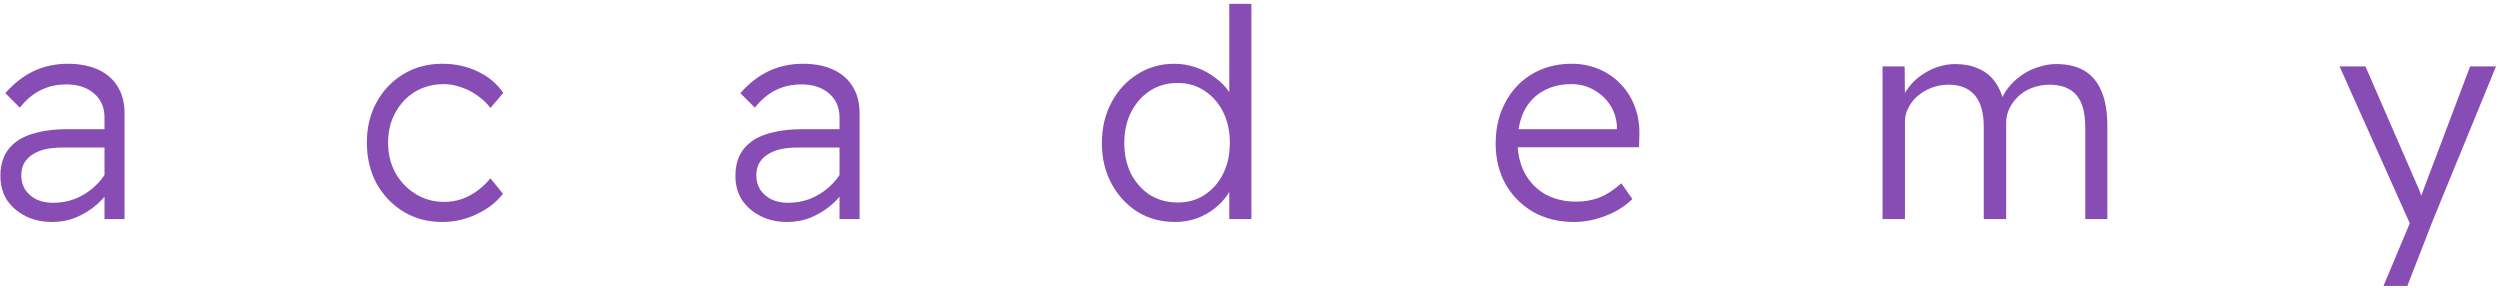 <?xml version="1.0" encoding="UTF-8"?> <svg xmlns="http://www.w3.org/2000/svg" width="582" height="67" viewBox="0 0 582 67" fill="none"> <path d="M24.324 50.999V27.303C24.324 25.001 23.512 23.15 21.887 21.751C20.262 20.352 18.118 19.652 15.455 19.652C13.243 19.652 11.235 20.104 9.429 21.006C7.624 21.909 6.021 23.263 4.622 25.069L1.237 21.683C3.268 19.381 5.48 17.666 7.872 16.538C10.309 15.409 12.95 14.845 15.793 14.845C18.502 14.845 20.849 15.296 22.835 16.199C24.821 17.102 26.333 18.411 27.371 20.126C28.454 21.841 28.996 23.918 28.996 26.355V50.999H24.324ZM12.137 51.676C9.835 51.676 7.782 51.225 5.976 50.322C4.171 49.42 2.726 48.178 1.643 46.599C0.605 44.974 0.086 43.078 0.086 40.911C0.086 39.151 0.402 37.594 1.034 36.24C1.711 34.886 2.681 33.757 3.945 32.855C5.209 31.952 6.811 31.275 8.752 30.823C10.693 30.327 12.905 30.079 15.387 30.079H26.626L26.22 34.344H14.71C13.13 34.344 11.731 34.48 10.512 34.75C9.339 35.021 8.323 35.45 7.466 36.037C6.653 36.578 6.021 37.255 5.57 38.068C5.164 38.835 4.961 39.761 4.961 40.844C4.961 42.108 5.277 43.236 5.909 44.229C6.586 45.177 7.466 45.922 8.549 46.463C9.677 46.96 10.941 47.208 12.341 47.208C14.191 47.208 15.929 46.892 17.554 46.26C19.179 45.583 20.623 44.68 21.887 43.552C23.196 42.378 24.234 41.069 25.001 39.625L26.423 42.875C25.43 44.59 24.189 46.125 22.699 47.479C21.21 48.788 19.562 49.826 17.757 50.593C15.996 51.315 14.123 51.676 12.137 51.676Z" fill="#874DB4"></path> <path d="M102.94 51.676C99.555 51.676 96.531 50.864 93.868 49.239C91.25 47.614 89.173 45.425 87.639 42.672C86.149 39.873 85.404 36.714 85.404 33.193C85.404 29.718 86.149 26.603 87.639 23.85C89.173 21.051 91.25 18.862 93.868 17.282C96.531 15.658 99.555 14.845 102.94 14.845C106.009 14.845 108.785 15.454 111.268 16.673C113.75 17.847 115.714 19.494 117.158 21.616L114.179 25.136C113.367 24.053 112.374 23.105 111.2 22.293C110.026 21.435 108.763 20.781 107.409 20.329C106.054 19.833 104.7 19.584 103.346 19.584C100.864 19.584 98.629 20.171 96.643 21.345C94.703 22.518 93.168 24.143 92.04 26.22C90.911 28.251 90.347 30.575 90.347 33.193C90.347 35.811 90.911 38.158 92.04 40.234C93.213 42.311 94.793 43.958 96.779 45.177C98.765 46.395 100.977 47.005 103.414 47.005C104.768 47.005 106.077 46.802 107.341 46.395C108.65 45.944 109.868 45.312 110.997 44.5C112.125 43.687 113.186 42.694 114.179 41.521L117.09 45.109C115.601 47.05 113.57 48.63 110.997 49.848C108.469 51.067 105.784 51.676 102.94 51.676Z" fill="#874DB4"></path> <path d="M195.44 50.999V27.303C195.44 25.001 194.628 23.15 193.003 21.751C191.378 20.352 189.234 19.652 186.571 19.652C184.359 19.652 182.35 20.104 180.545 21.006C178.739 21.909 177.137 23.263 175.738 25.069L172.353 21.683C174.384 19.381 176.595 17.666 178.988 16.538C181.425 15.409 184.066 14.845 186.909 14.845C189.617 14.845 191.964 15.296 193.95 16.199C195.936 17.102 197.449 18.411 198.487 20.126C199.57 21.841 200.112 23.918 200.112 26.355V50.999H195.44ZM183.253 51.676C180.951 51.676 178.897 51.225 177.092 50.322C175.287 49.42 173.842 48.178 172.759 46.599C171.721 44.974 171.202 43.078 171.202 40.911C171.202 39.151 171.518 37.594 172.15 36.24C172.827 34.886 173.797 33.757 175.061 32.855C176.325 31.952 177.927 31.275 179.868 30.823C181.809 30.327 184.02 30.079 186.503 30.079H197.742L197.336 34.344H185.826C184.246 34.344 182.847 34.48 181.628 34.75C180.455 35.021 179.439 35.45 178.581 36.037C177.769 36.578 177.137 37.255 176.686 38.068C176.28 38.835 176.076 39.761 176.076 40.844C176.076 42.108 176.392 43.236 177.024 44.229C177.701 45.177 178.582 45.922 179.665 46.463C180.793 46.96 182.057 47.208 183.456 47.208C185.307 47.208 187.045 46.892 188.67 46.26C190.294 45.583 191.739 44.68 193.003 43.552C194.312 42.378 195.35 41.069 196.117 39.625L197.539 42.875C196.546 44.59 195.305 46.125 193.815 47.479C192.326 48.788 190.678 49.826 188.873 50.593C187.112 51.315 185.239 51.676 183.253 51.676Z" fill="#874DB4"></path> <path d="M273.582 51.676C270.287 51.676 267.353 50.887 264.78 49.307C262.253 47.682 260.244 45.493 258.754 42.739C257.265 39.986 256.52 36.849 256.52 33.328C256.52 29.763 257.265 26.603 258.754 23.85C260.244 21.051 262.253 18.862 264.78 17.282C267.353 15.658 270.219 14.845 273.379 14.845C275.139 14.845 276.854 15.139 278.524 15.725C280.194 16.312 281.684 17.125 282.993 18.163C284.347 19.156 285.43 20.284 286.243 21.548C287.055 22.812 287.506 24.121 287.597 25.475H286.175V0.898H291.32V50.999H286.175V41.453L287.258 41.385C287.123 42.739 286.649 44.026 285.836 45.245C285.024 46.463 283.986 47.569 282.722 48.562C281.503 49.51 280.104 50.277 278.524 50.864C276.944 51.406 275.297 51.676 273.582 51.676ZM274.191 47.14C276.538 47.14 278.615 46.553 280.42 45.38C282.271 44.161 283.715 42.514 284.753 40.438C285.791 38.361 286.31 35.969 286.31 33.261C286.31 30.553 285.791 28.16 284.753 26.084C283.715 24.008 282.271 22.36 280.42 21.142C278.615 19.923 276.516 19.314 274.123 19.314C271.731 19.314 269.587 19.923 267.691 21.142C265.841 22.36 264.374 24.03 263.291 26.152C262.253 28.228 261.733 30.62 261.733 33.328C261.733 35.946 262.253 38.316 263.291 40.438C264.374 42.514 265.841 44.161 267.691 45.38C269.587 46.553 271.754 47.14 274.191 47.14Z" fill="#874DB4"></path> <path d="M366.474 51.676C362.908 51.676 359.749 50.909 356.996 49.374C354.242 47.795 352.076 45.628 350.496 42.875C348.961 40.122 348.194 36.985 348.194 33.464C348.194 30.711 348.623 28.206 349.48 25.949C350.383 23.647 351.602 21.683 353.136 20.058C354.716 18.388 356.589 17.102 358.756 16.199C360.923 15.296 363.292 14.845 365.865 14.845C368.122 14.845 370.221 15.251 372.161 16.064C374.148 16.876 375.863 18.05 377.307 19.584C378.751 21.074 379.857 22.857 380.625 24.933C381.392 26.964 381.73 29.221 381.64 31.704L381.572 34.276H351.918L350.834 30.079H377.307L376.359 31.23L376.427 29.537C376.337 27.596 375.795 25.881 374.802 24.392C373.809 22.902 372.523 21.728 370.943 20.871C369.408 20.013 367.716 19.584 365.865 19.584C363.247 19.584 360.99 20.149 359.094 21.277C357.199 22.36 355.754 23.918 354.761 25.949C353.813 27.935 353.317 30.327 353.272 33.125C353.317 35.924 353.904 38.361 355.032 40.438C356.161 42.469 357.74 44.071 359.772 45.245C361.848 46.373 364.24 46.937 366.948 46.937C368.889 46.937 370.695 46.621 372.365 45.989C374.035 45.312 375.727 44.206 377.442 42.672L380.015 46.328C378.932 47.411 377.646 48.359 376.156 49.171C374.712 49.939 373.154 50.548 371.484 50.999C369.814 51.451 368.144 51.676 366.474 51.676Z" fill="#874DB4"></path> <path d="M438.259 50.999V15.454H443.405L443.473 23.511L442.254 23.985C442.795 22.631 443.495 21.413 444.353 20.329C445.21 19.201 446.203 18.253 447.332 17.486C448.505 16.673 449.746 16.041 451.055 15.59C452.41 15.139 453.786 14.913 455.185 14.913C457.171 14.913 458.932 15.251 460.466 15.928C462.046 16.56 463.333 17.553 464.326 18.907C465.364 20.262 466.109 21.977 466.56 24.053H465.612L466.018 22.902C466.56 21.728 467.259 20.668 468.117 19.72C469.02 18.727 470.035 17.869 471.164 17.147C472.337 16.425 473.556 15.883 474.82 15.522C476.129 15.116 477.415 14.913 478.679 14.913C481.297 14.913 483.486 15.432 485.246 16.47C487.007 17.508 488.338 19.11 489.241 21.277C490.144 23.398 490.595 26.107 490.595 29.402V50.999H485.449V29.605C485.449 26.174 484.75 23.669 483.351 22.09C481.951 20.51 479.875 19.72 477.122 19.72C475.677 19.72 474.323 19.968 473.06 20.465C471.841 20.916 470.78 21.57 469.877 22.428C468.975 23.286 468.275 24.233 467.779 25.272C467.282 26.31 467.034 27.416 467.034 28.589V50.999H461.82V29.537C461.82 26.242 461.121 23.782 459.722 22.157C458.322 20.532 456.314 19.72 453.696 19.72C452.206 19.72 450.83 19.968 449.566 20.465C448.347 20.961 447.264 21.616 446.316 22.428C445.413 23.241 444.714 24.166 444.217 25.204C443.721 26.197 443.473 27.212 443.473 28.251V50.999H438.259Z" fill="#874DB4"></path> <path d="M554.872 66.572L561.778 50.119L561.981 54.182L544.648 15.454H550.674L562.861 43.484C563.132 44.026 563.38 44.658 563.606 45.38C563.876 46.057 564.102 46.712 564.283 47.343L562.861 47.75C563.177 46.937 563.47 46.147 563.741 45.38C564.057 44.568 564.35 43.778 564.621 43.01L575.048 15.454H581.073L566.381 51.27L560.423 66.572H554.872Z" fill="#874DB4"></path> </svg> 